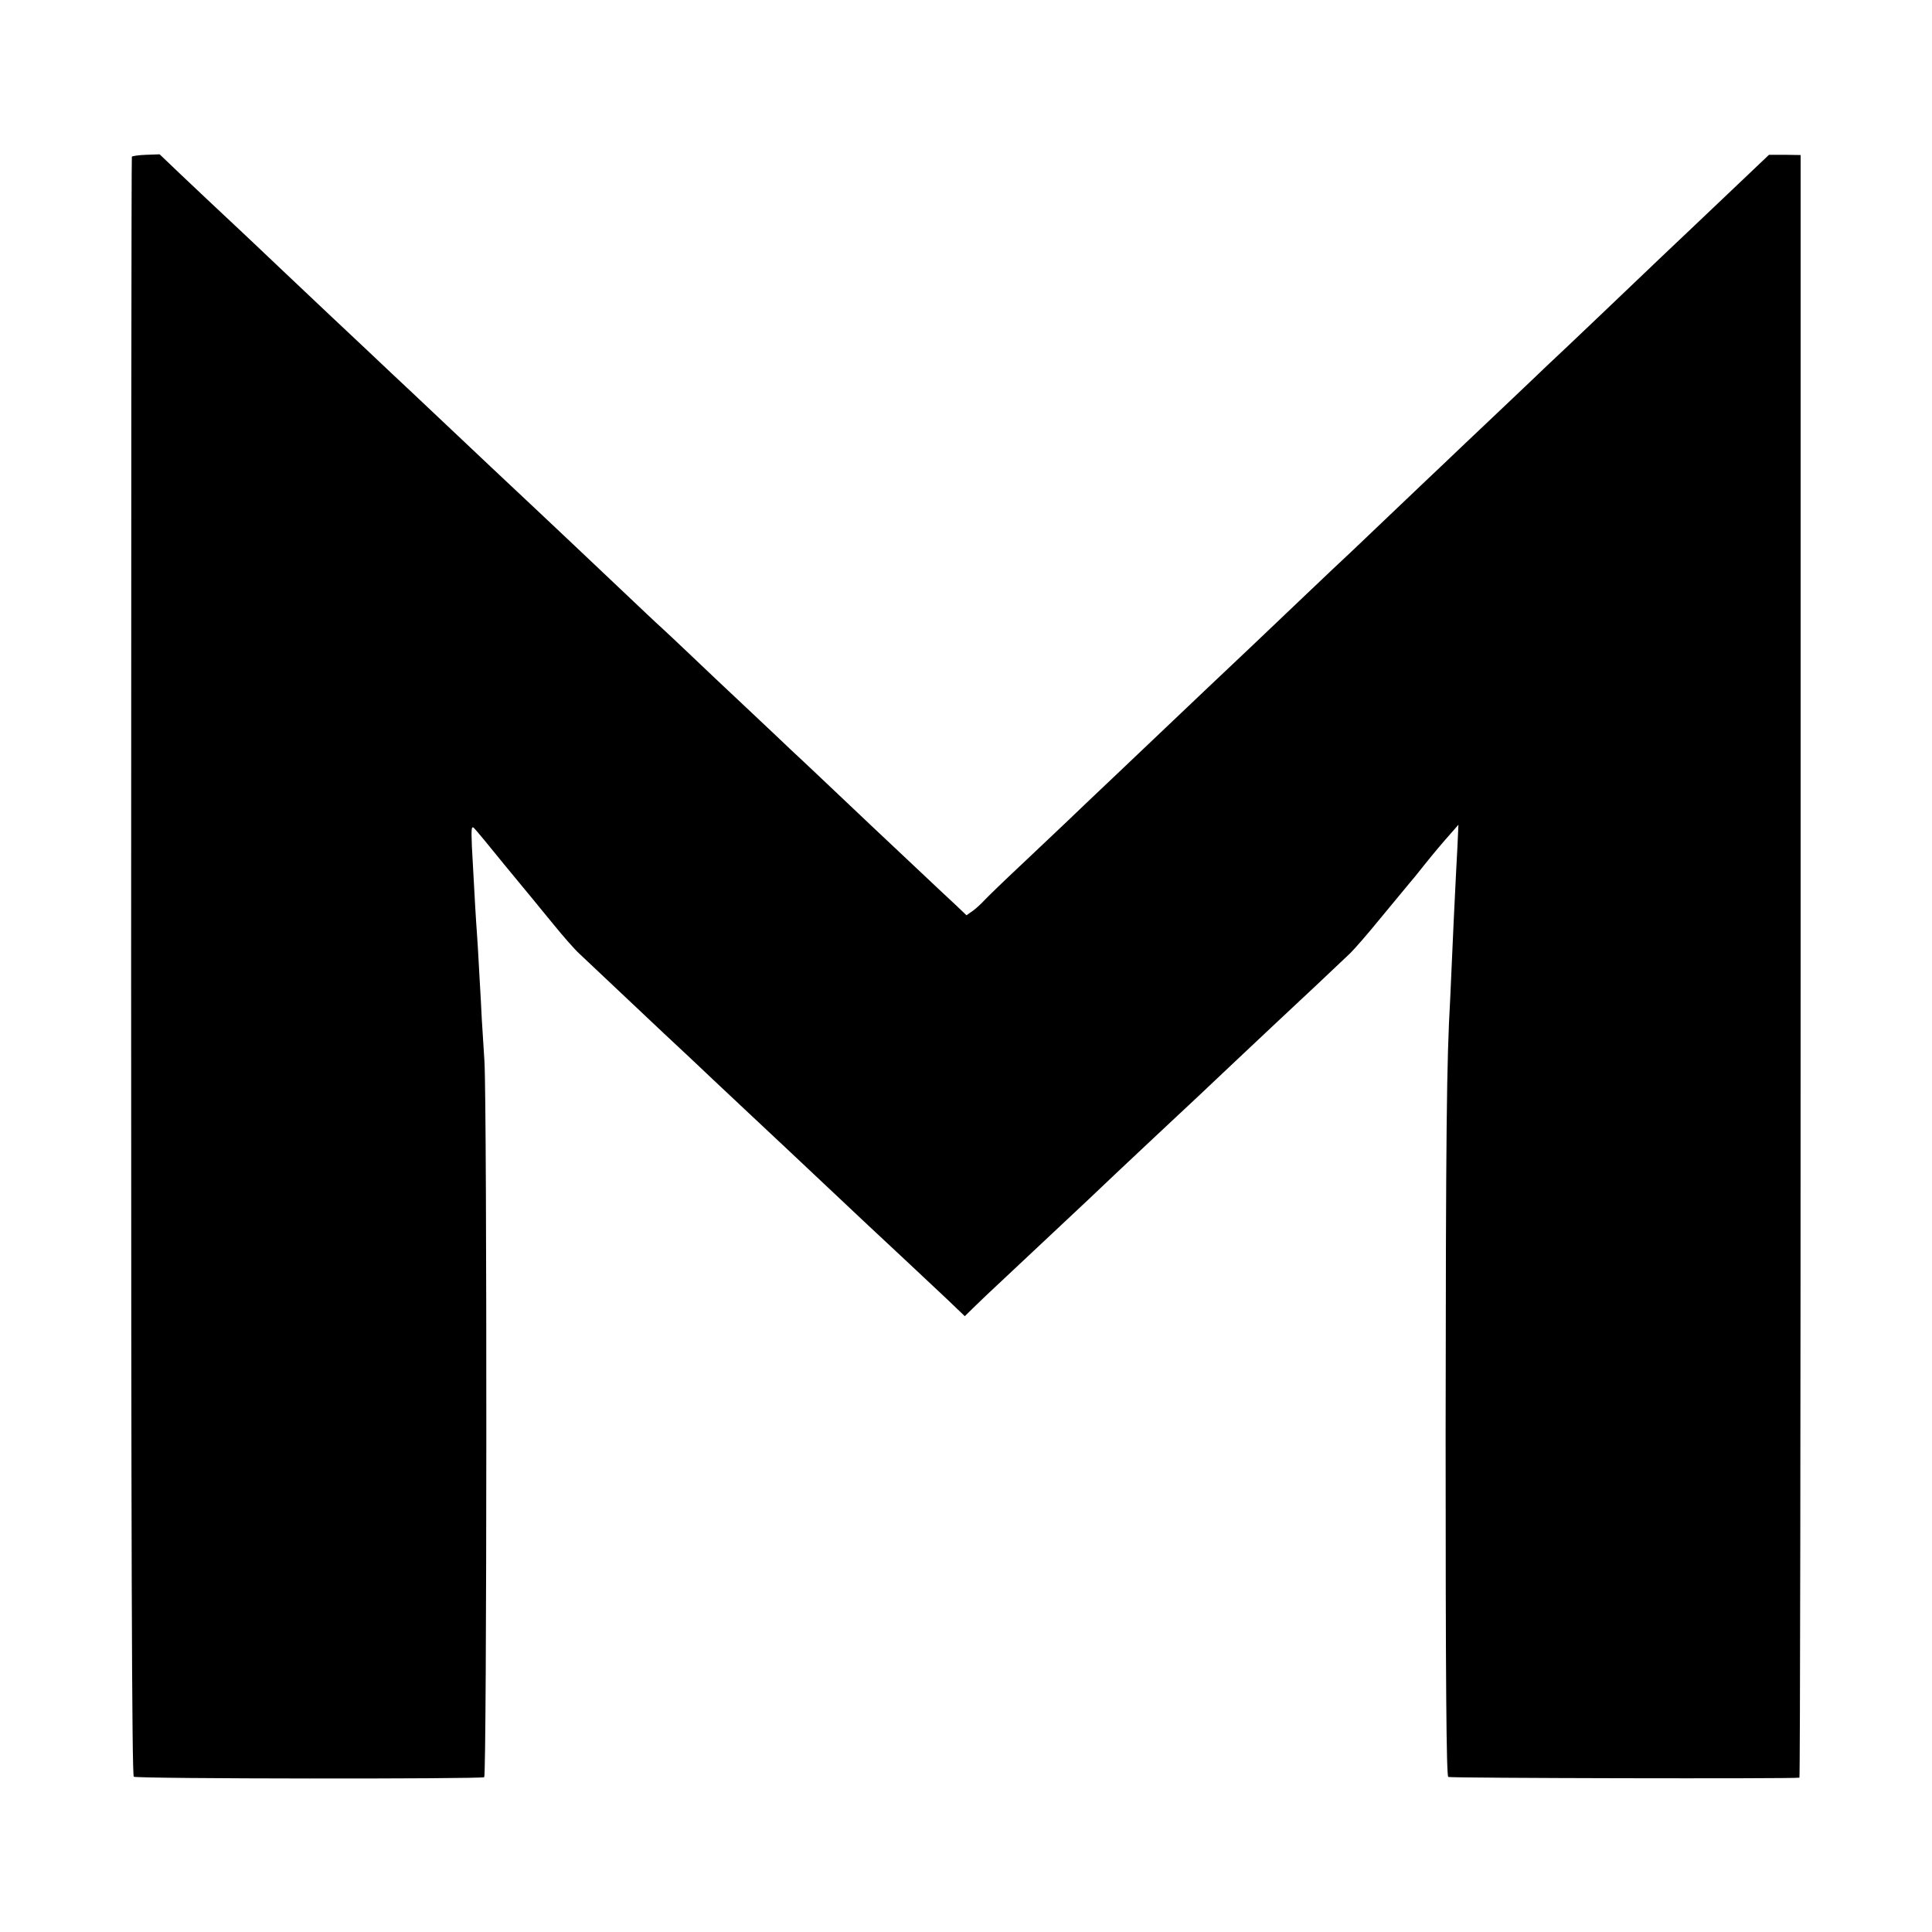 <?xml version="1.0" standalone="no"?>
<!DOCTYPE svg PUBLIC "-//W3C//DTD SVG 20010904//EN"
 "http://www.w3.org/TR/2001/REC-SVG-20010904/DTD/svg10.dtd">
<svg version="1.0" xmlns="http://www.w3.org/2000/svg"
 width="800pt" height="800pt" viewBox="0 0 800 800"
 preserveAspectRatio="xMidYMid meet">
<g transform="translate(0,800) scale(0.1,-0.1)"
fill="#000000" stroke="none">
<path d="M546 7351 c-2 -3 -3 -1513 -3 -3354 0 -2348 3 -3350 11 -3354 14 -9
1438 -10 1451 -2 11 8 12 2766 1 2964 -4 66 -9 145 -11 175 -1 30 -6 113 -10
184 -4 72 -8 148 -10 170 -3 38 -9 132 -21 361 -3 77 -2 87 10 75 8 -8 62 -73
120 -145 59 -71 114 -139 123 -149 9 -11 47 -58 86 -105 38 -47 86 -102 107
-121 137 -129 328 -309 350 -330 15 -14 63 -59 107 -100 43 -41 144 -136 223
-210 79 -74 158 -148 176 -165 29 -28 242 -227 323 -304 110 -102 283 -265
345 -323 l71 -68 45 44 c25 24 61 59 81 77 38 36 261 245 388 364 41 39 93 88
116 110 23 22 98 92 165 155 169 158 180 168 331 311 74 70 150 141 169 159
19 18 89 83 155 145 66 62 131 124 145 137 14 13 72 79 128 148 57 69 111 134
120 145 10 11 35 42 57 70 44 55 76 93 117 139 l27 31 -4 -90 c-3 -49 -7 -137
-10 -195 -3 -58 -8 -163 -11 -235 -3 -71 -7 -161 -9 -200 -15 -262 -18 -545
-19 -1803 0 -1027 3 -1415 11 -1420 8 -5 1424 -8 1454 -3 3 1 5 1513 5 3360
l0 3359 -65 1 -66 0 -81 -77 c-44 -42 -152 -144 -239 -227 -87 -82 -177 -168
-200 -190 -45 -43 -330 -315 -400 -380 -23 -22 -115 -110 -205 -195 -90 -85
-187 -177 -216 -205 -29 -27 -119 -113 -200 -190 -81 -77 -166 -158 -189 -180
-24 -22 -114 -107 -201 -190 -199 -189 -222 -212 -390 -370 -75 -71 -156 -148
-179 -170 -23 -22 -113 -107 -200 -190 -87 -82 -179 -170 -205 -195 -26 -25
-109 -103 -185 -175 -76 -71 -148 -141 -159 -153 -12 -13 -33 -33 -47 -43
l-27 -19 -45 43 c-25 23 -105 98 -178 167 -73 69 -150 141 -170 160 -20 19
-96 91 -169 160 -73 69 -149 141 -170 160 -20 19 -101 96 -180 170 -79 74
-185 174 -234 221 -50 48 -103 97 -117 110 -15 13 -91 85 -169 159 -78 74
-162 153 -185 175 -36 34 -230 217 -356 335 -43 41 -285 269 -339 320 -21 19
-97 91 -170 160 -152 143 -145 136 -350 330 -84 80 -168 159 -185 175 -94 88
-159 149 -237 223 l-87 83 -56 -2 c-31 -1 -57 -5 -59 -8z"/>
</g>
</svg>
